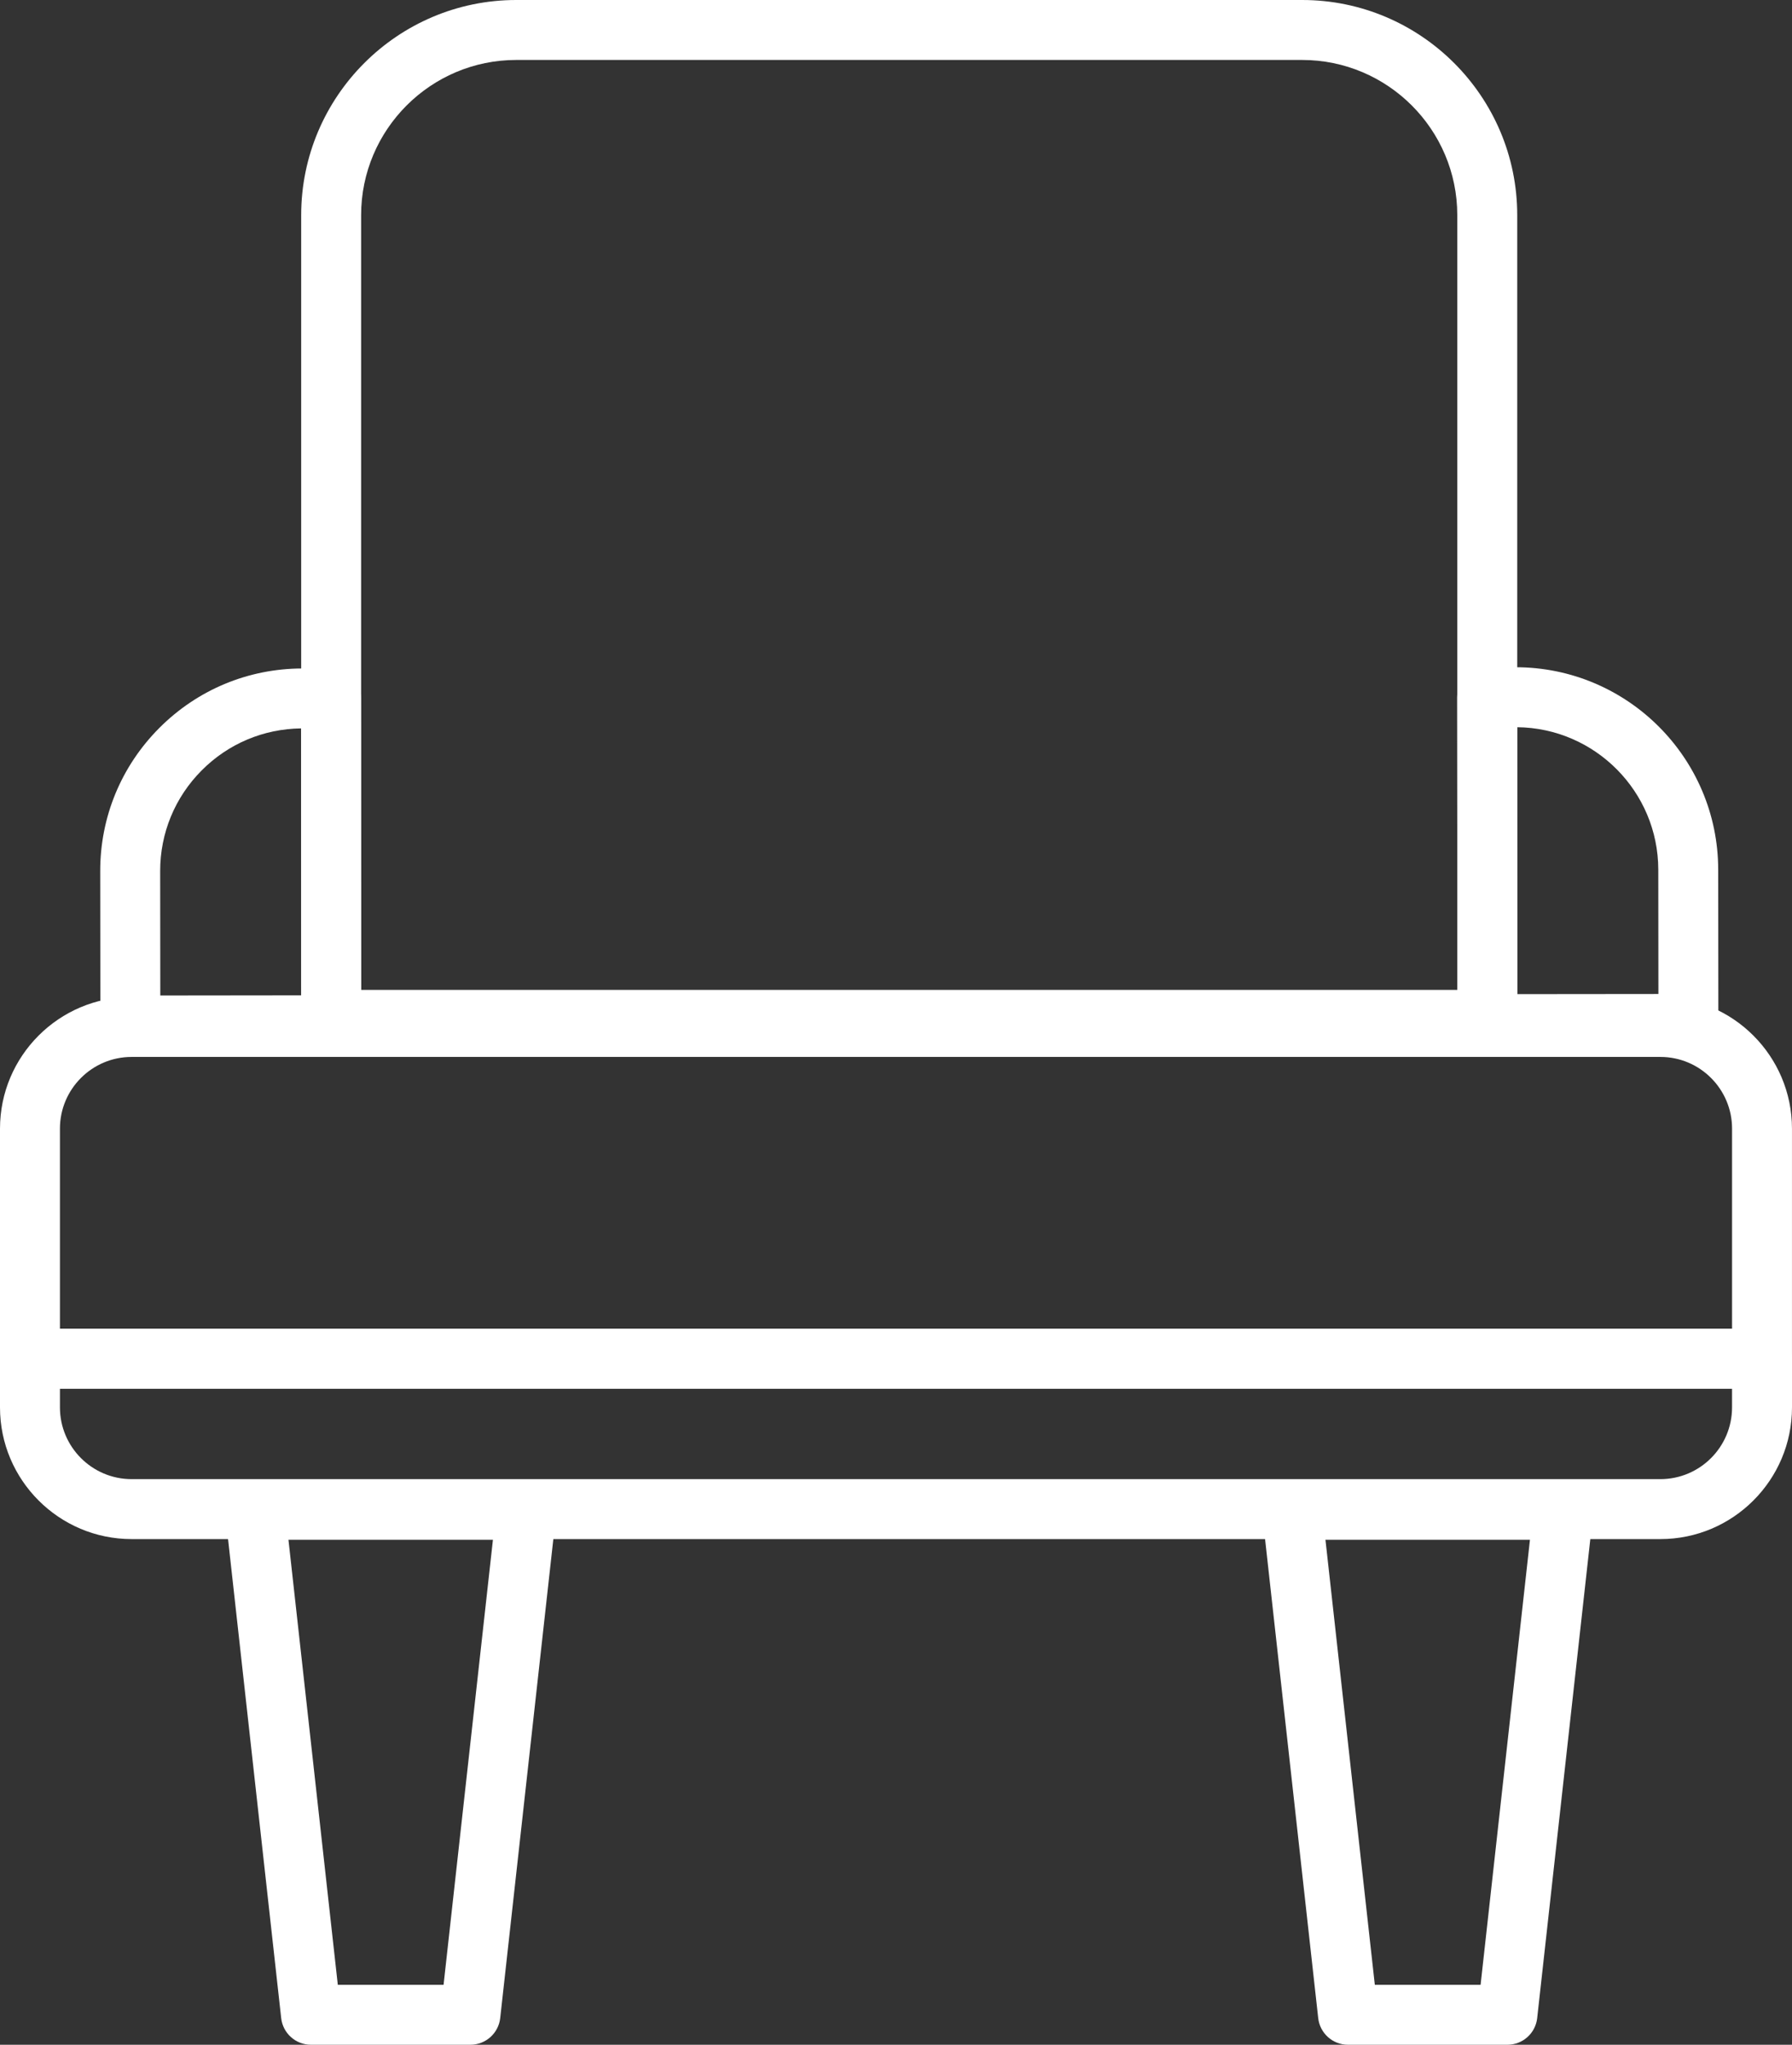 <!-- Generator: Adobe Illustrator 22.1.0, SVG Export Plug-In  -->
<svg version="1.1"
	 xmlns="http://www.w3.org/2000/svg" xmlns:xlink="http://www.w3.org/1999/xlink" xmlns:a="http://ns.adobe.com/AdobeSVGViewerExtensions/3.0/"
	 x="0px" y="0px" width="89.695px" height="102.312px" viewBox="0 0 89.695 102.312"
	 style="enable-background:new 0 0 89.695 102.312;" xml:space="preserve">
<rect x="0" y="0" width="89.695" height="102.312" fill="#333333" stroke="none"/>
<style type="text/css">
	.st0{fill:#FFFFFF;}
</style>
<defs>
</defs>
<g>
	<path class="st0" d="M23.545,102.312h-7.98c-0.765,0-1.407-0.575-1.491-1.335l-2.804-25.268c-0.047-0.424,0.088-0.848,0.373-1.165
		c0.285-0.318,0.691-0.5,1.118-0.5H26.35c0.427,0,0.833,0.182,1.118,0.5c0.285,0.317,0.42,0.741,0.373,1.165l-2.804,25.268
		C24.952,101.736,24.31,102.312,23.545,102.312z M16.908,99.312h5.294l2.471-22.268H14.438L16.908,99.312z"/>
</g>
<g>
	<path class="st0" d="M75.451,102.312h-7.98c-0.765,0-1.407-0.575-1.491-1.335l-2.804-25.268c-0.047-0.424,0.088-0.848,0.373-1.165
		c0.285-0.318,0.691-0.5,1.118-0.5h13.587c0.427,0,0.833,0.182,1.118,0.5c0.285,0.317,0.421,0.741,0.373,1.165l-2.804,25.268
		C76.858,101.736,76.215,102.312,75.451,102.312z M68.814,99.312h5.294l2.471-22.268H66.343L68.814,99.312z"/>
</g>
<g>
	<path class="st0" d="M74.441,52.531H16.575c-0.829,0-1.5-0.672-1.5-1.5V10.766C15.075,4.829,19.905,0,25.841,0h39.336
		c5.936,0,10.765,4.829,10.765,10.766v40.266C75.941,51.859,75.27,52.531,74.441,52.531z M18.075,49.531h54.866V10.766
		C72.941,6.483,69.458,3,65.176,3H25.841c-4.282,0-7.766,3.483-7.766,7.766V49.531z"/>
</g>
<g>
	<path class="st0" d="M6.524,52.812c-0.828,0-1.499-0.671-1.5-1.498l-0.008-7.723c-0.003-2.707,1.049-5.253,2.96-7.168
		c1.912-1.916,4.456-2.973,7.163-2.975l1.427-0.001c0,0,0,0,0,0c0.828,0,1.499,0.671,1.5,1.498L18.083,51.3
		c0,0.398-0.157,0.78-0.438,1.062c-0.281,0.281-0.662,0.44-1.06,0.44l-10.059,0.01C6.525,52.812,6.525,52.812,6.524,52.812z
		 M15.069,36.447c-1.877,0.021-3.64,0.763-4.968,2.095c-1.346,1.349-2.086,3.141-2.084,5.045l0.006,6.224l7.059-0.008L15.069,36.447
		z"/>
</g>
<g>
	<path class="st0" d="M74.45,52.744c-0.397,0-0.778-0.157-1.06-0.438c-0.282-0.281-0.44-0.662-0.44-1.06l-0.017-16.356
		c-0.001-0.829,0.67-1.501,1.498-1.502l1.427-0.002c0.002,0,0.006,0,0.008,0c5.585,0,10.129,4.54,10.135,10.124l0.008,7.721
		c0.001,0.829-0.67,1.501-1.499,1.502l-10.059,0.011H74.45z M75.935,36.387l0.014,13.355l7.059-0.007l-0.006-6.222
		C82.997,39.605,79.834,36.424,75.935,36.387z"/>
</g>
<g>
	<path class="st0" d="M83.107,77.01H6.587C2.955,77.01,0,74.055,0,70.422v-2.44c0-0.828,0.671-1.5,1.5-1.5h86.695
		c0.829,0,1.5,0.672,1.5,1.5v2.44C89.695,74.055,86.74,77.01,83.107,77.01z M3,69.481v0.94C3,72.4,4.609,74.01,6.587,74.01h76.52
		c1.978,0,3.587-1.609,3.587-3.588v-0.94H3z"/>
</g>
<g>
	<path class="st0" d="M88.195,69.481H1.5c-0.829,0-1.5-0.672-1.5-1.5V56.473c0-3.633,2.955-6.588,6.587-6.588h76.52
		c3.632,0,6.587,2.955,6.587,6.588v11.509C89.695,68.81,89.023,69.481,88.195,69.481z M3,66.481h83.695V56.473
		c0-1.979-1.609-3.588-3.587-3.588H6.587C4.609,52.885,3,54.494,3,56.473V66.481z"/>
</g>
</svg>